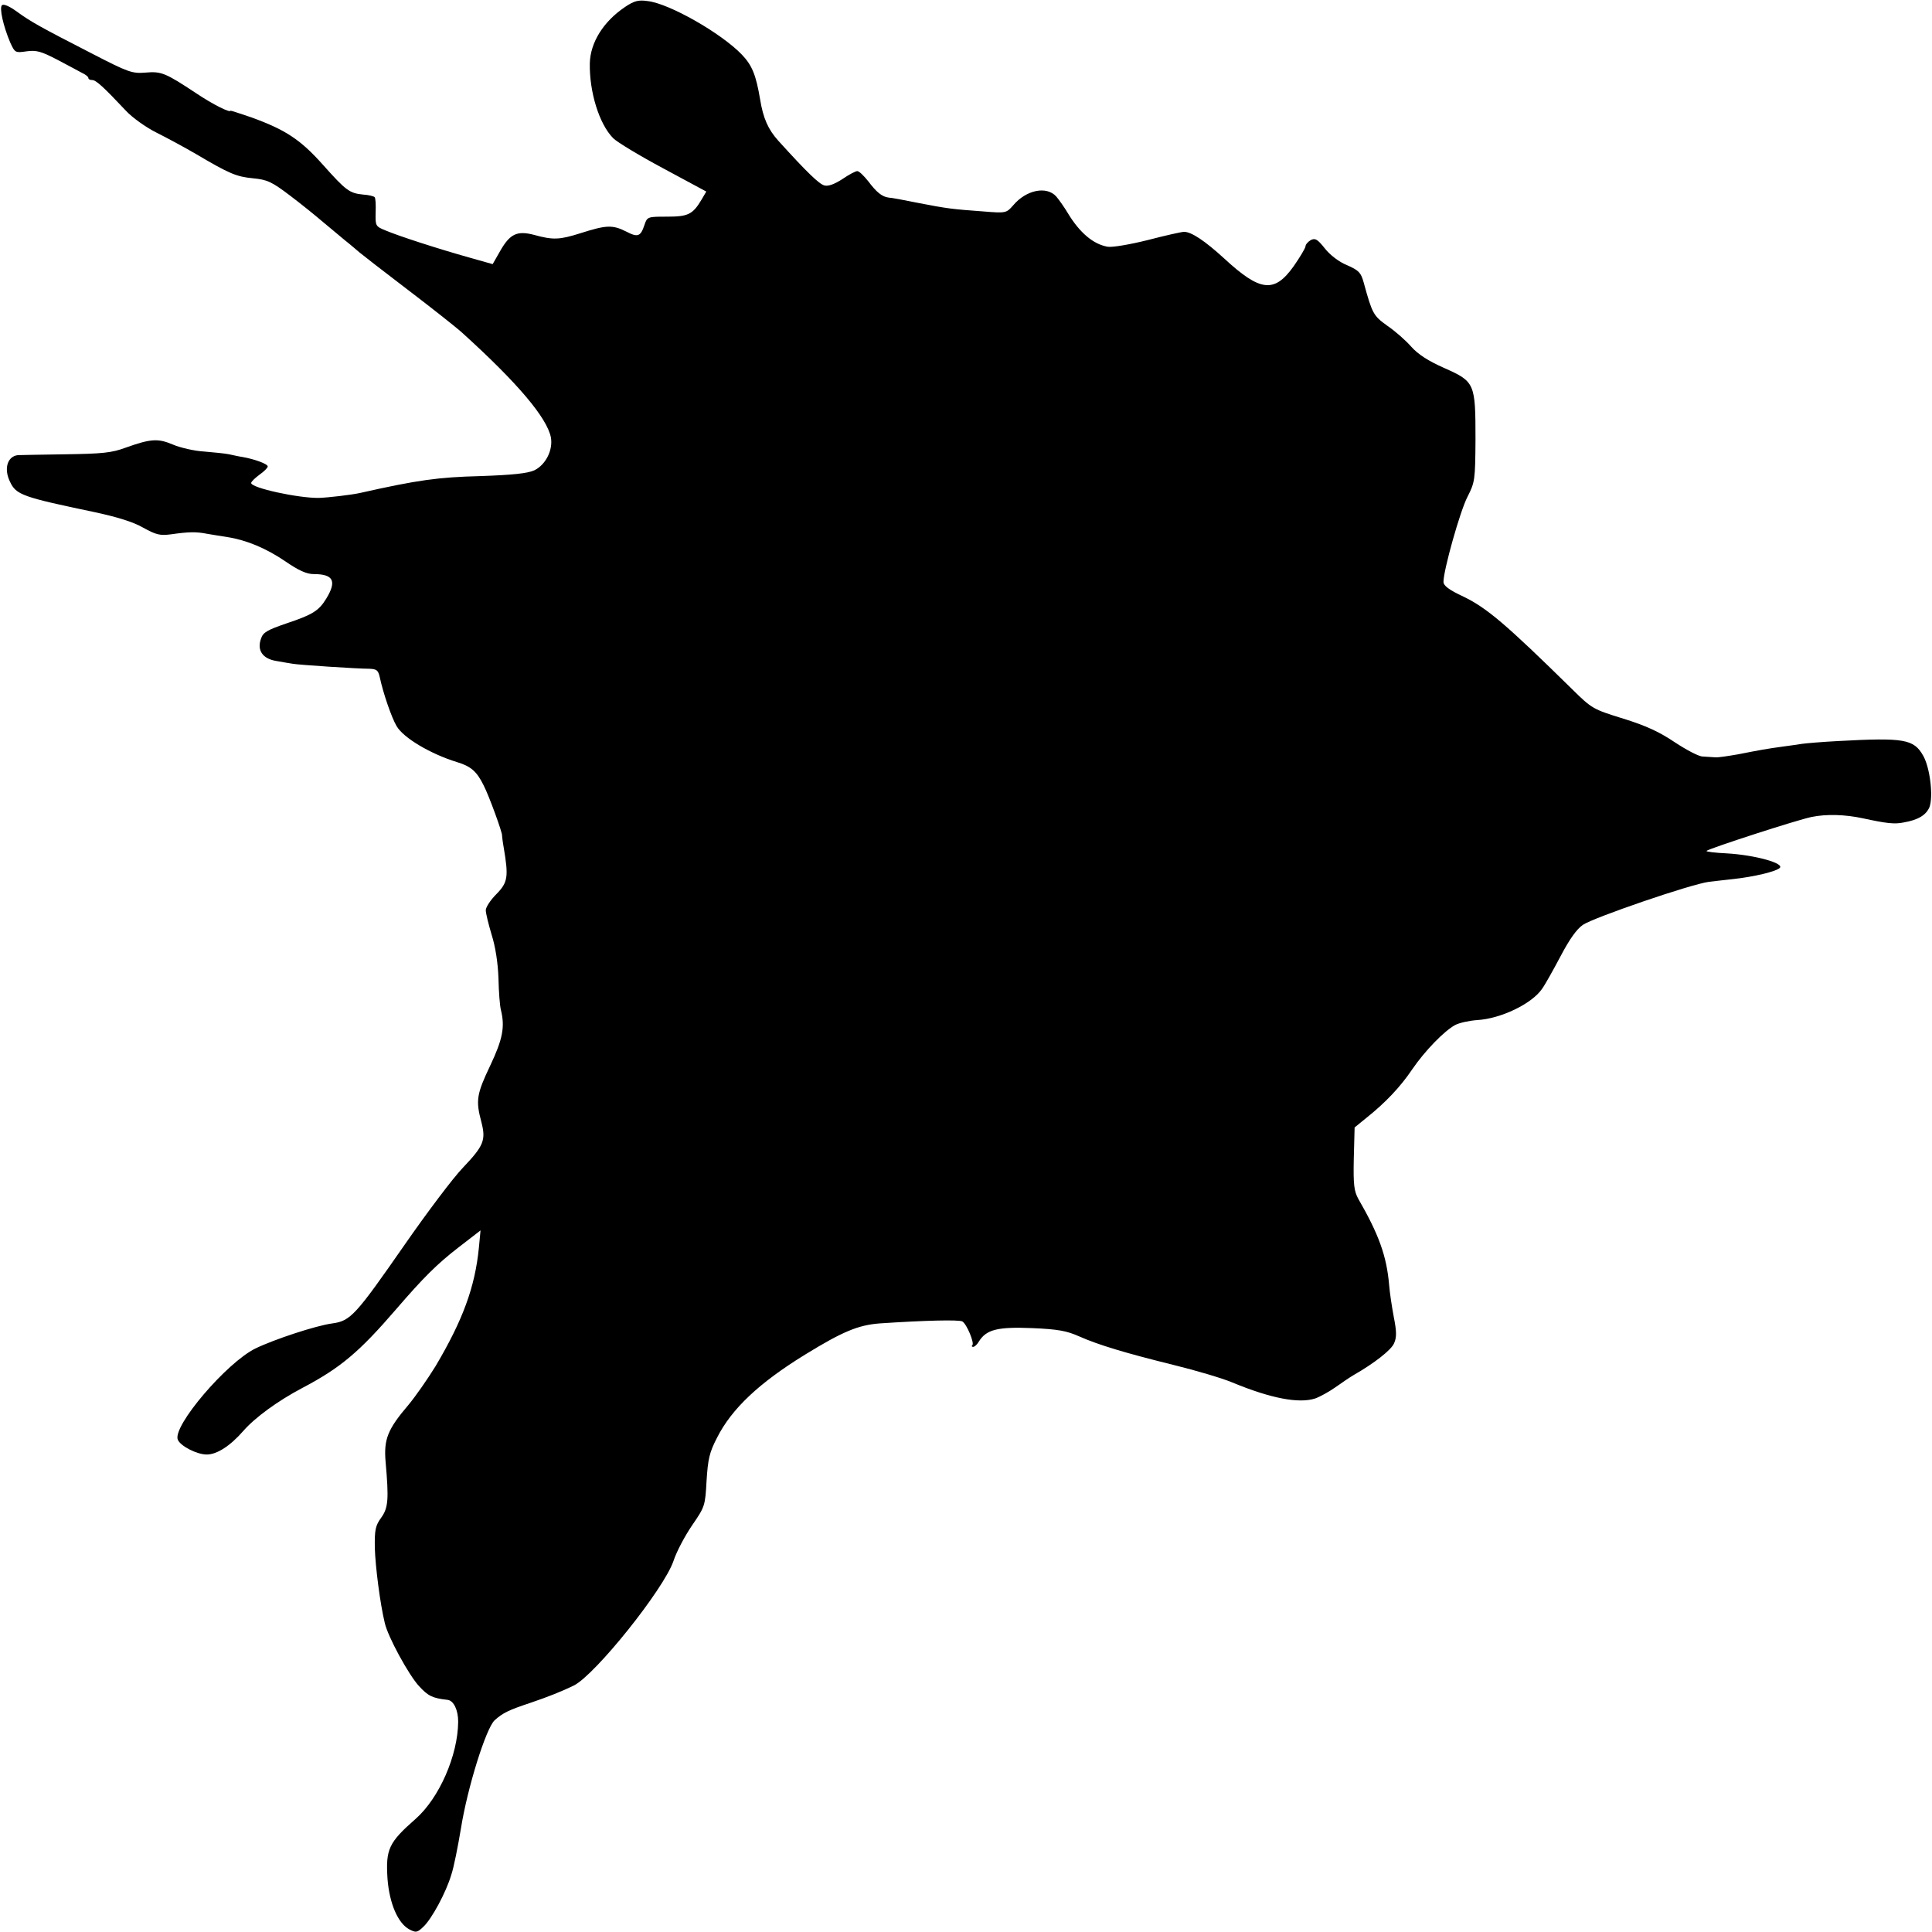 <?xml version="1.0" standalone="no"?>
<!DOCTYPE svg PUBLIC "-//W3C//DTD SVG 20010904//EN"
 "http://www.w3.org/TR/2001/REC-SVG-20010904/DTD/svg10.dtd">
<svg version="1.0" xmlns="http://www.w3.org/2000/svg"
 width="700pt" height="700pt" viewBox="0 0 700 700"
 preserveAspectRatio="xMidYMid meet">
<g transform="translate(0,700) scale(0.1,-0.1)"
fill="#000000" stroke="none">
<path d="M2265 6975 c-79 -53 -126 -129 -128 -204 -2 -104 34 -221 85 -272 14
-14 95 -63 181 -109 l156 -84 -17 -29 c-32 -54 -49 -62 -125 -62 -70 0 -72 0
-82 -30 -14 -42 -24 -46 -66 -24 -50 25 -72 24 -166 -6 -76 -24 -99 -25 -168
-6 -61 16 -87 4 -122 -57 l-28 -49 -85 24 c-114 32 -256 78 -303 98 -37 15
-37 17 -36 65 1 28 0 53 -4 56 -3 3 -22 8 -41 9 -50 5 -62 14 -146 108 -82 92
-136 127 -260 172 -41 14 -75 25 -75 24 0 -9 -63 22 -124 63 -112 74 -126 80
-184 75 -48 -4 -62 1 -192 68 -191 98 -223 116 -274 153 -26 19 -48 29 -54 23
-10 -10 5 -76 30 -135 17 -37 18 -38 59 -32 36 5 53 0 111 -30 37 -20 78 -41
90 -48 13 -6 23 -14 23 -18 0 -5 6 -8 14 -8 14 0 42 -26 122 -111 22 -24 72
-60 110 -79 38 -19 103 -54 144 -78 122 -72 146 -82 207 -88 51 -5 67 -12 133
-62 41 -31 93 -73 115 -92 23 -19 61 -51 84 -70 24 -19 48 -40 54 -45 7 -6 84
-66 172 -133 88 -67 178 -138 200 -158 201 -182 307 -308 321 -379 8 -46 -19
-99 -60 -119 -24 -11 -78 -17 -197 -21 -152 -4 -225 -14 -434 -61 -31 -7 -117
-17 -150 -18 -74 -1 -245 36 -245 54 0 5 14 18 30 30 17 12 30 25 30 30 0 9
-46 26 -90 34 -14 2 -36 7 -50 10 -14 3 -54 7 -90 10 -36 2 -87 14 -113 25
-54 23 -80 22 -172 -11 -51 -19 -85 -22 -220 -24 -88 -1 -164 -3 -170 -3 -38
-4 -52 -49 -29 -96 22 -48 46 -56 304 -110 84 -18 143 -36 179 -57 47 -26 61
-29 100 -24 64 9 91 10 131 2 19 -3 53 -9 74 -12 70 -11 141 -41 210 -88 48
-33 77 -46 102 -46 72 0 85 -25 46 -89 -27 -44 -49 -58 -145 -90 -67 -23 -84
-32 -91 -54 -16 -43 5 -74 56 -82 24 -4 50 -9 59 -10 21 -4 234 -18 276 -18
28 -1 33 -5 39 -31 12 -57 43 -147 61 -177 25 -43 124 -101 218 -130 50 -15
72 -33 97 -84 19 -36 70 -176 67 -183 0 -1 2 -21 6 -43 18 -106 15 -126 -26
-168 -22 -22 -39 -48 -39 -59 0 -11 10 -51 21 -88 14 -44 23 -102 25 -159 1
-49 5 -101 9 -115 15 -61 6 -106 -39 -201 -49 -103 -53 -126 -32 -204 17 -66
9 -86 -67 -166 -34 -35 -129 -161 -211 -279 -178 -256 -196 -276 -262 -285
-60 -8 -211 -58 -279 -91 -105 -52 -300 -281 -281 -330 9 -23 69 -54 105 -54
37 0 85 31 133 86 42 48 124 108 213 155 139 73 207 131 339 284 100 116 149
165 228 226 l79 61 -6 -63 c-14 -142 -58 -262 -157 -429 -29 -47 -73 -110 -98
-140 -75 -88 -90 -124 -83 -206 12 -136 10 -167 -16 -203 -21 -29 -24 -44 -23
-110 2 -67 19 -201 36 -271 11 -50 87 -189 124 -229 33 -36 49 -44 104 -50 22
-3 38 -37 38 -79 -1 -123 -69 -277 -154 -352 -98 -86 -109 -110 -102 -218 7
-88 37 -159 78 -182 25 -13 29 -13 52 9 30 28 82 124 101 188 9 26 24 102 35
168 24 150 91 363 122 392 30 27 51 37 129 63 65 22 115 42 158 63 78 39 326
349 361 451 11 34 42 92 68 130 46 67 47 70 52 161 5 78 10 102 38 156 53 105
153 199 319 301 135 83 192 107 270 113 164 11 289 14 300 7 16 -10 44 -78 36
-86 -4 -3 -2 -6 3 -6 5 0 15 9 21 20 27 43 68 53 192 48 95 -4 126 -10 171
-30 70 -31 166 -60 344 -104 77 -19 173 -47 211 -63 140 -58 241 -77 300 -58
17 6 50 24 74 41 24 17 52 36 64 43 77 44 138 92 148 116 10 22 9 44 -1 95 -7
37 -15 90 -17 117 -9 104 -37 182 -112 312 -15 28 -18 51 -16 145 l3 113 43
35 c69 55 123 112 166 176 46 67 115 138 155 160 15 8 51 16 80 18 86 5 198
59 235 113 11 15 41 69 67 118 32 61 58 98 81 114 40 27 393 148 457 156 23 3
63 7 88 10 74 8 154 27 168 40 19 17 -89 47 -191 53 -43 2 -76 6 -74 9 10 9
327 112 381 123 54 11 121 9 186 -5 83 -18 114 -22 147 -15 53 9 82 27 94 56
14 39 2 142 -23 186 -34 60 -69 66 -308 53 -58 -3 -116 -8 -130 -10 -14 -2
-45 -7 -70 -10 -59 -8 -86 -13 -162 -28 -35 -6 -72 -12 -83 -11 -11 1 -32 2
-46 3 -14 0 -59 24 -100 51 -55 37 -103 60 -187 86 -110 34 -114 36 -186 107
-241 237 -309 294 -393 335 -54 25 -73 40 -73 54 0 42 60 256 87 308 27 53 28
61 29 207 0 204 -2 210 -112 259 -59 26 -96 50 -121 78 -20 23 -59 57 -87 76
-50 36 -54 43 -85 156 -10 36 -17 44 -60 63 -30 12 -62 37 -81 61 -27 34 -35
38 -51 30 -10 -6 -19 -16 -19 -23 -1 -7 -20 -39 -43 -72 -70 -98 -121 -92
-251 28 -70 64 -119 97 -146 97 -8 0 -67 -13 -132 -30 -64 -16 -129 -27 -145
-24 -52 9 -101 51 -143 120 -13 22 -32 49 -43 62 -35 39 -109 24 -156 -32 -25
-28 -25 -29 -110 -22 -110 8 -128 10 -236 31 -49 10 -97 19 -105 19 -24 3 -44
19 -74 59 -16 20 -33 37 -40 37 -6 0 -31 -13 -54 -29 -28 -18 -51 -27 -65 -23
-19 5 -62 46 -167 162 -37 41 -55 82 -66 150 -15 89 -29 123 -66 162 -75 78
-263 185 -341 194 -34 5 -49 1 -82 -21z"/>
</g>
</svg>
